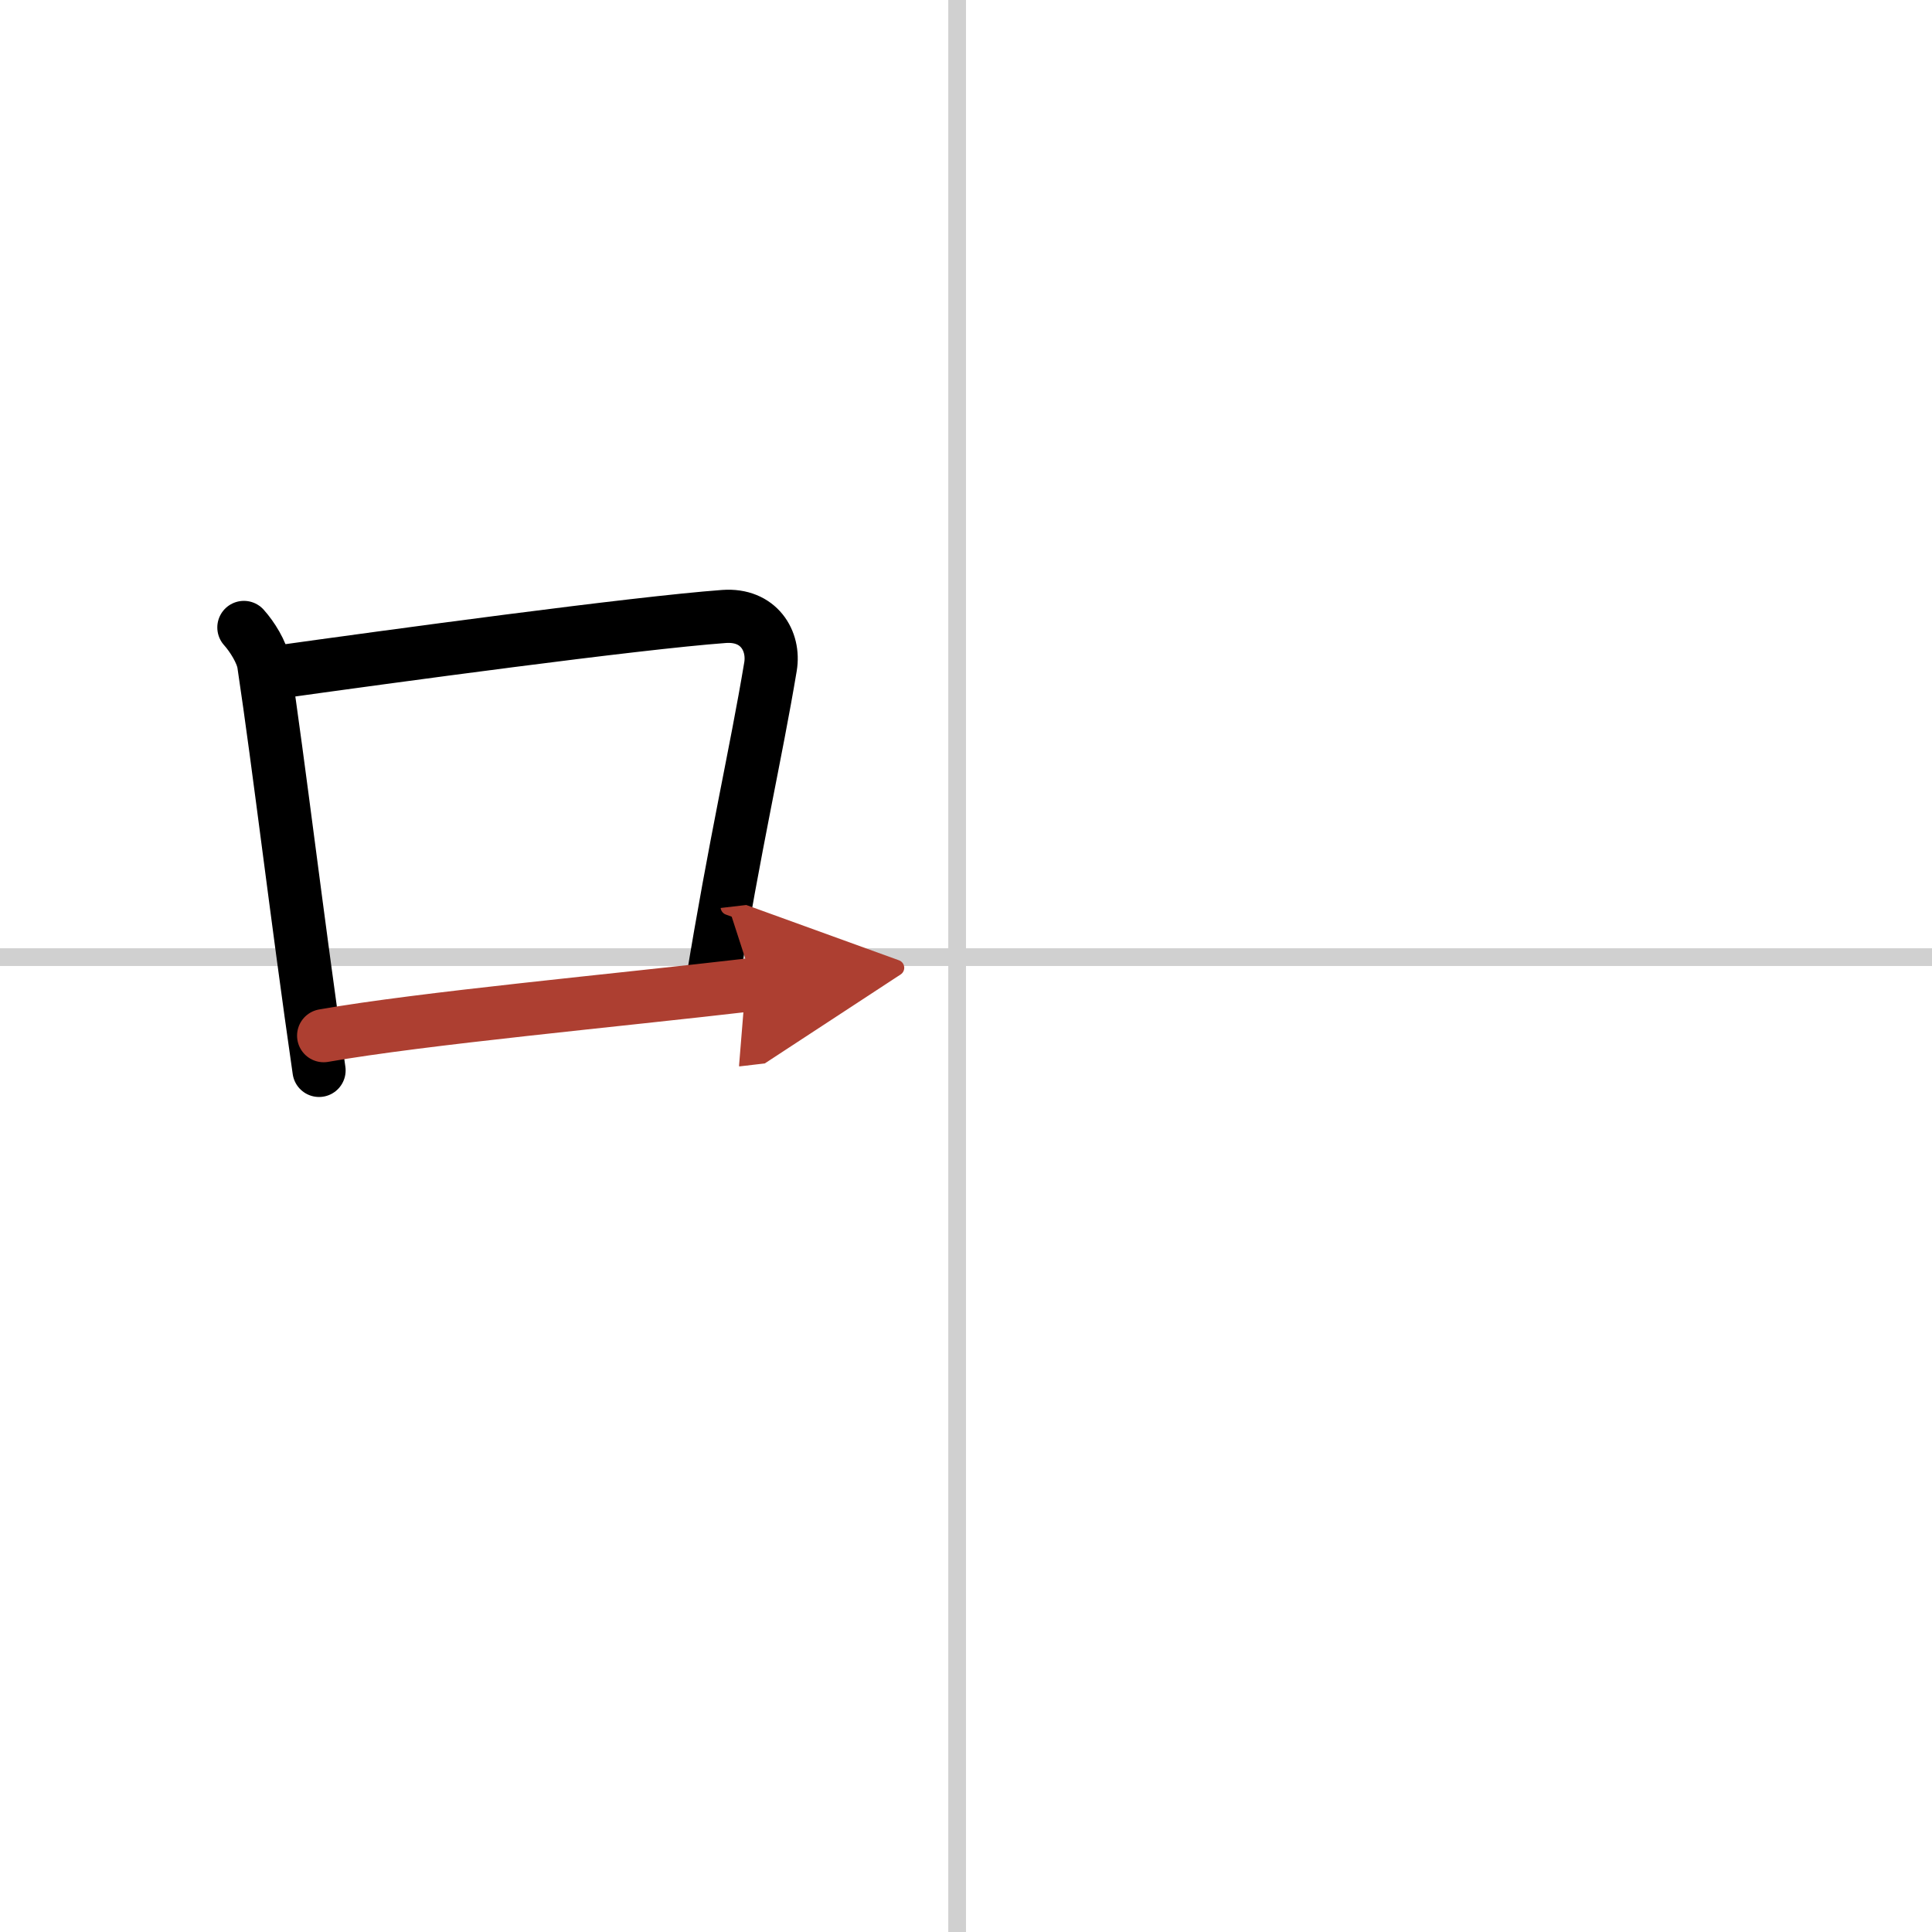 <svg width="400" height="400" viewBox="0 0 109 109" xmlns="http://www.w3.org/2000/svg"><defs><marker id="a" markerWidth="4" orient="auto" refX="1" refY="5" viewBox="0 0 10 10"><polyline points="0 0 10 5 0 10 1 5" fill="#ad3f31" stroke="#ad3f31"/></marker></defs><g fill="none" stroke="#000" stroke-linecap="round" stroke-linejoin="round" stroke-width="3"><rect width="100%" height="100%" fill="#fff" stroke="#fff"/><line x1="54" x2="54" y2="109" stroke="#d0d0d0" stroke-width="1"/><line x2="109" y1="54" y2="54" stroke="#d0d0d0" stroke-width="1"/><path d="m13.76 35.4c0.46 0.51 1.02 1.4 1.12 2.06 0.87 5.79 1.87 14.29 3.12 22.93"/><path d="m15.22 37.98c6.93-0.97 20.61-2.83 25.63-3.2 1.96-0.14 2.86 1.38 2.62 2.83-0.83 4.98-1.98 9.84-3.33 18.12"/><path d="m18.26 58.43c5.58-0.98 16.46-1.98 24.26-2.89" marker-end="url(#a)" stroke="#ad3f31"/></g></svg>
